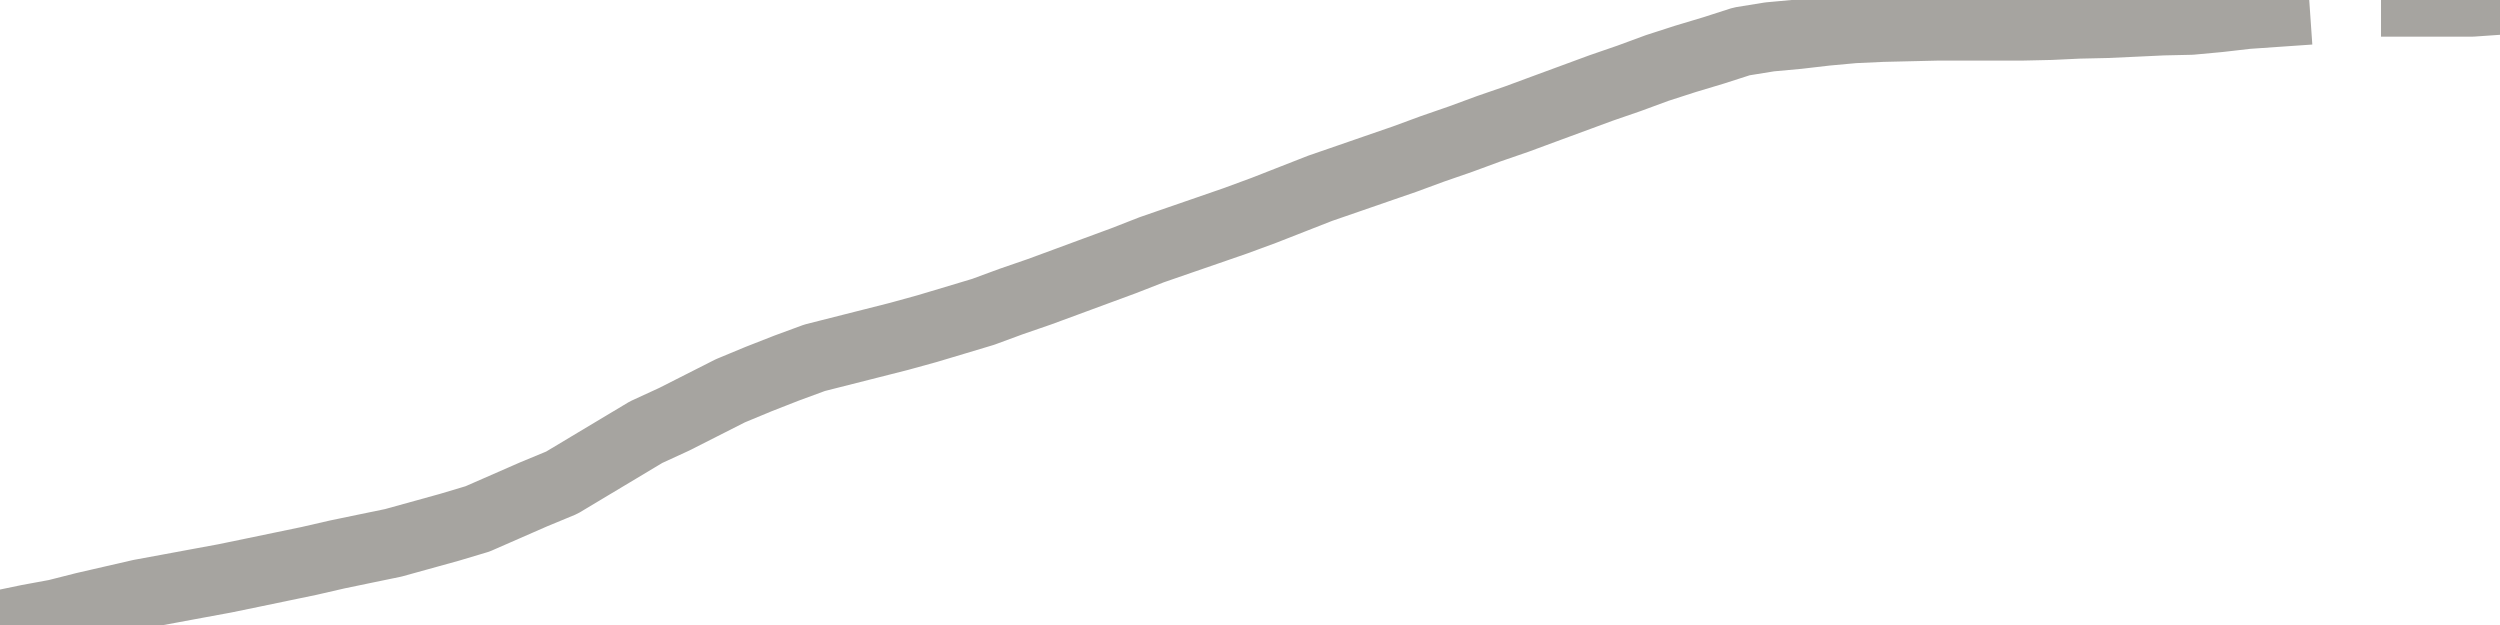 <?xml version="1.0" encoding="utf-8" standalone="no"?>
<!DOCTYPE svg PUBLIC "-//W3C//DTD SVG 1.1//EN"
  "http://www.w3.org/Graphics/SVG/1.1/DTD/svg11.dtd">
<svg xmlns:xlink="http://www.w3.org/1999/xlink" width="72pt" height="18pt" viewBox="0 0 72 18" xmlns="http://www.w3.org/2000/svg" version="1.1">
 <defs>
  <style type="text/css">*{stroke-linejoin: round; stroke-linecap: butt}</style>
 </defs>
 <g id="figure_1">
  <g id="patch_1">
   <path d="M 0 18 
L 72 18 
L 72 0 
L 0 0 
L 0 18 
z
" style="fill: none"/>
  </g>
  <g id="axes_1">
   <g id="patch_2">
    <path d="M 0 18 
L 72 18 
L 72 0 
L 0 0 
L 0 18 
z
" style="fill: none; opacity: 0"/>
   </g>
   <g id="line2d_1">
    <path d="M -0 18 
L 0.809 17.832 
L 1.618 17.683 
L 2.427 17.478 
L 3.236 17.292 
L 4.045 17.106 
L 4.854 16.957 
L 5.663 16.807 
L 6.472 16.658 
L 7.281 16.491 
L 8.09 16.323 
L 8.899 16.155 
L 9.708 15.969 
L 10.517 15.801 
L 11.326 15.634 
L 12.135 15.41 
L 12.944 15.186 
L 13.753 14.944 
L 14.562 14.59 
L 15.371 14.236 
L 16.18 13.901 
L 16.989 13.416 
L 17.798 12.932 
L 18.607 12.447 
L 19.416 12.075 
L 20.225 11.665 
L 21.034 11.255 
L 21.843 10.919 
L 22.652 10.602 
L 23.461 10.304 
L 24.27 10.099 
L 25.079 9.894 
L 25.888 9.689 
L 26.697 9.466 
L 27.506 9.224 
L 28.315 8.981 
L 29.124 8.683 
L 29.933 8.404 
L 30.742 8.106 
L 31.551 7.807 
L 32.36 7.509 
L 33.169 7.193 
L 33.978 6.913 
L 34.787 6.634 
L 35.596 6.354 
L 36.404 6.056 
L 37.213 5.739 
L 38.022 5.422 
L 38.831 5.143 
L 39.64 4.863 
L 40.449 4.584 
L 41.258 4.286 
L 42.067 4.006 
L 42.876 3.708 
L 43.685 3.429 
L 44.494 3.13 
L 45.303 2.832 
L 46.112 2.534 
L 46.921 2.255 
L 47.73 1.957 
L 48.539 1.696 
L 49.348 1.453 
L 50.157 1.193 
L 50.966 1.062 
L 51.775 0.988 
L 52.584 0.894 
L 53.393 0.82 
L 54.202 0.783 
L 55.011 0.764 
L 55.82 0.745 
L 56.629 0.745 
L 57.438 0.745 
L 58.247 0.745 
L 59.056 0.727 
L 59.865 0.689 
L 60.674 0.671 
L 61.483 0.634 
L 62.292 0.596 
L 63.101 0.578 
L 63.91 0.503 
L 64.719 0.41 
L 65.528 0.354 
M 69.573 0.056 
L 70.382 0.056 
L 71.191 0.056 
L 72 0 
" clip-path="url(#pfb4b1354d7)" style="fill: none; stroke: #a6a4a0; stroke-width: 2; stroke-linecap: square"/>
   </g>
  </g>
  <g id="axes_2"/>
 </g>
 <defs>
  <clipPath id="pfb4b1354d7">
   <rect x="0" y="0" width="72" height="18"/>
  </clipPath>
 </defs>
</svg>

